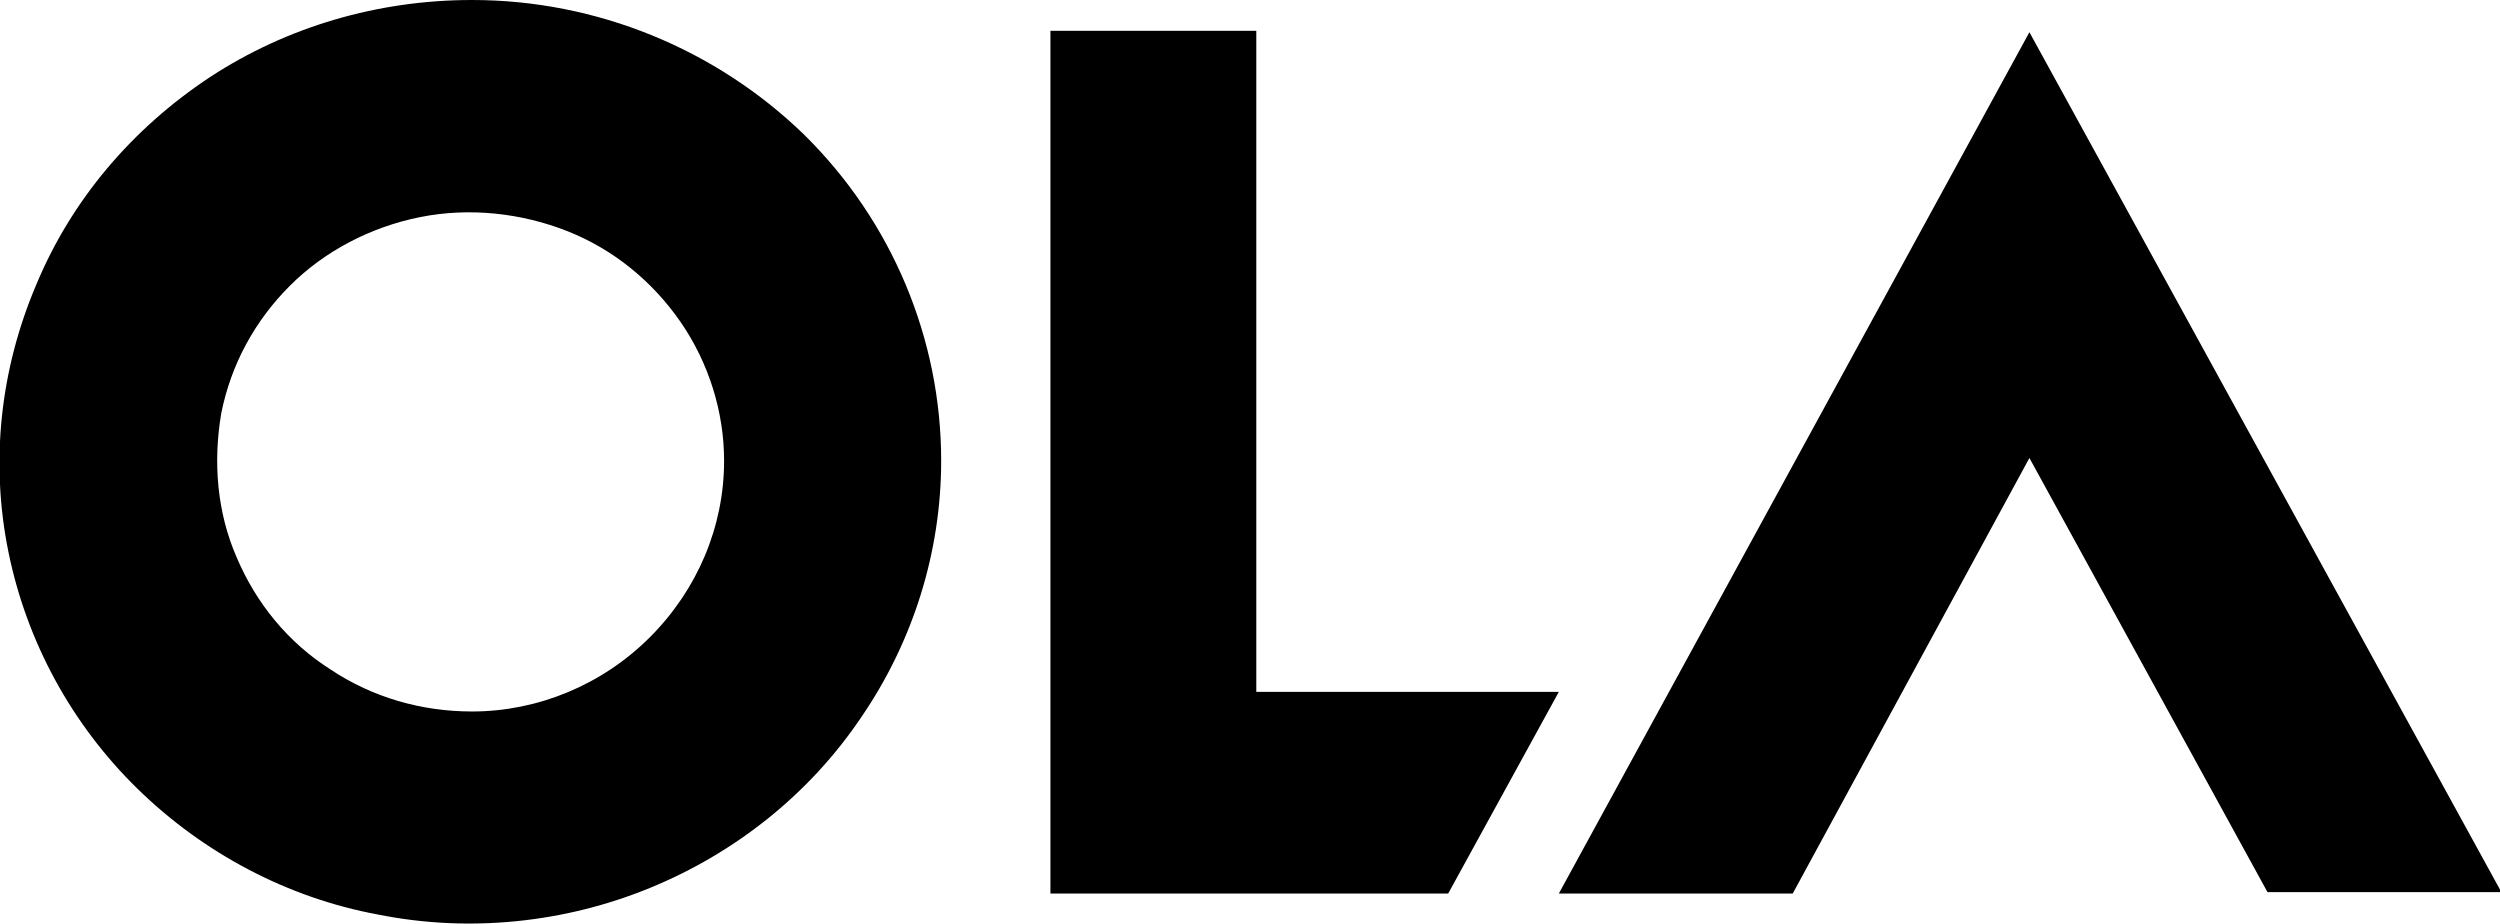 <svg version="1.1" id="Layer_1" xmlns:x="ns_extend;" xmlns:i="ns_ai;" xmlns:graph="ns_graphs;" xmlns="http://www.w3.org/2000/svg" xmlns:xlink="http://www.w3.org/1999/xlink" x="0px" y="0px" viewBox="0 0 178.5 66" style="enable-background:new 0 0 178.5 66;" xml:space="preserve">
 <g>
  <path d="M144.9,32.7l17,31h16.7L144.9,2.3l-33.6,61.5h16.7L144.9,32.7z">
  </path>
  <path d="M89.7,49.4l0-47.2H75v61.6h28.4l7.9-14.4H89.7z">
  </path>
  <path d="M33.7,0C27,0,20.5,1.9,15,5.5C9.4,9.2,5.1,14.3,2.6,20.3C0,26.4-0.7,33,0.6,39.4c1.3,6.4,4.5,12.3,9.2,16.9
		c4.7,4.6,10.7,7.8,17.2,9c6.5,1.3,13.3,0.6,19.4-1.9c6.1-2.5,11.4-6.7,15.1-12.2c3.7-5.4,5.7-11.8,5.7-18.3
		c0-8.7-3.5-17.1-9.8-23.3C51.1,3.5,42.6,0,33.7,0z M33.7,50.8c-3.6,0-7.1-1-10.1-3c-3-1.9-5.3-4.7-6.7-8c-1.4-3.2-1.7-6.8-1.1-10.3
		c0.7-3.5,2.4-6.6,4.9-9.1c2.5-2.5,5.8-4.2,9.3-4.9s7.2-0.3,10.5,1c3.3,1.3,6.1,3.6,8.1,6.5c2,2.9,3.1,6.4,3.1,9.9
		c0,4.7-1.9,9.2-5.3,12.6C43,48.9,38.4,50.8,33.7,50.8L33.7,50.8z">
  </path>
 </g>
</svg>